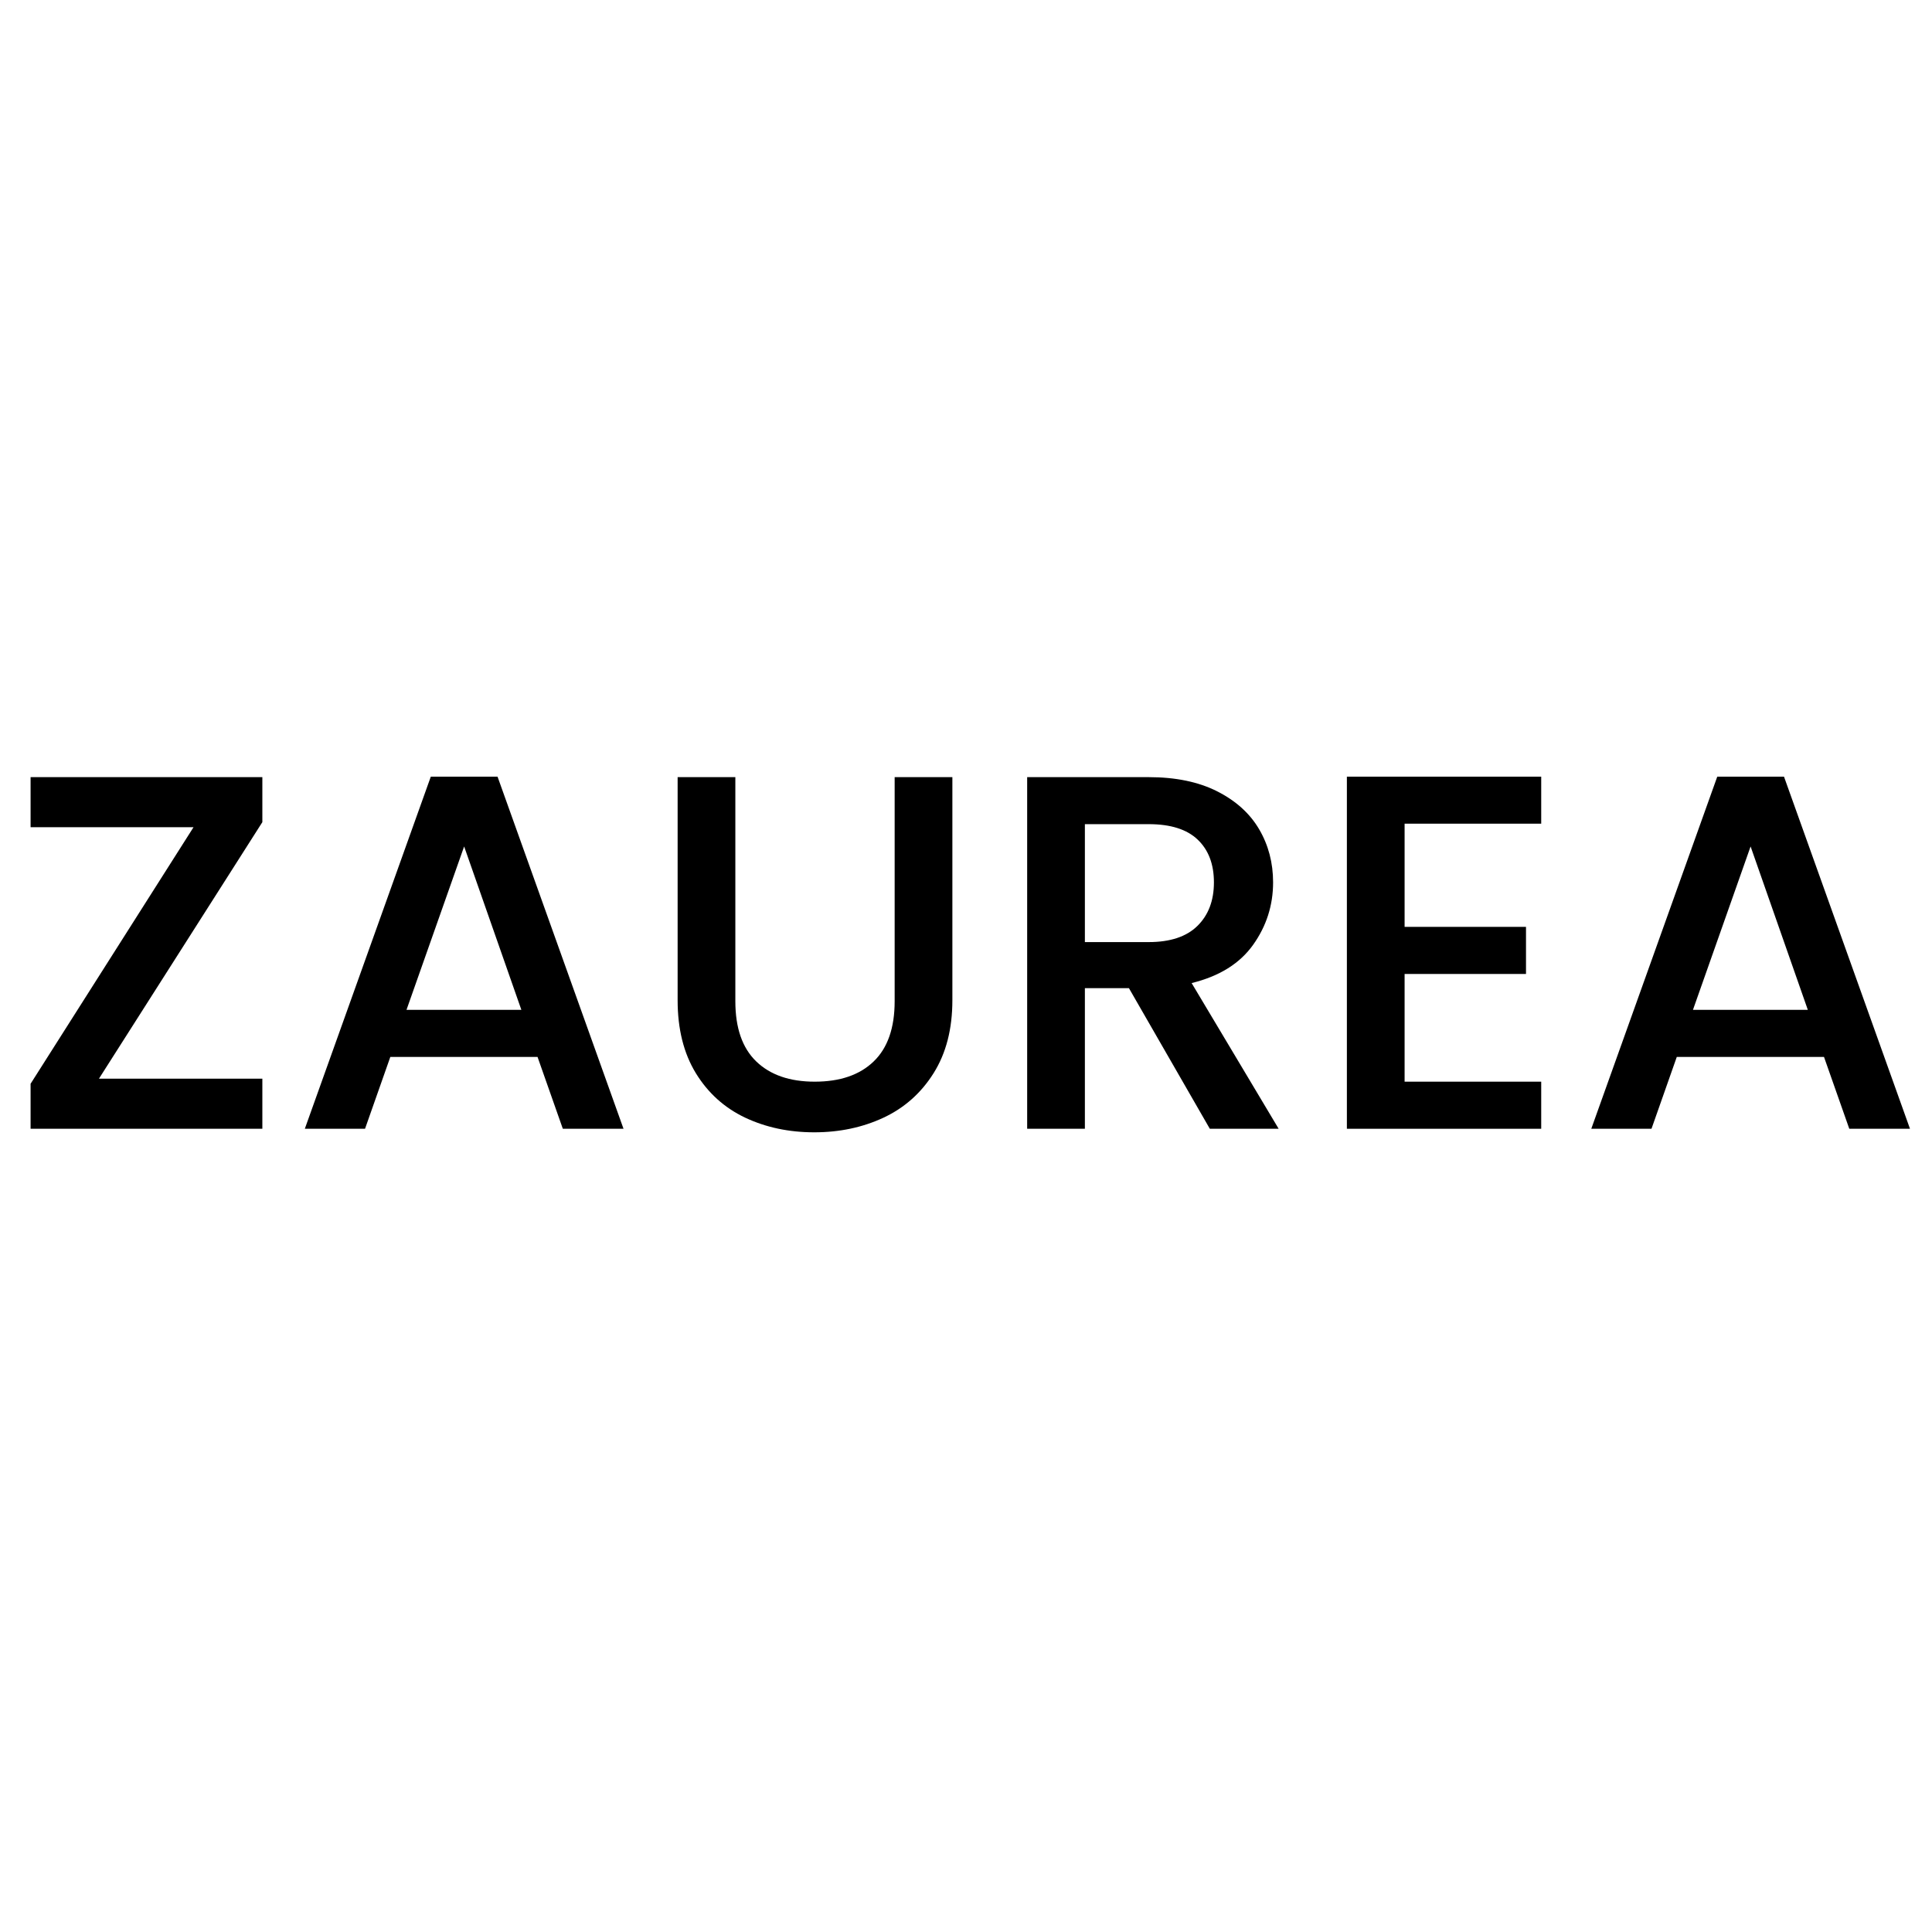 <svg version="1.0" preserveAspectRatio="xMidYMid meet" height="500" viewBox="0 0 375 375" zoomAndPan="magnify" width="500" xmlns:xlink="http://www.w3.org/1999/xlink" xmlns="http://www.w3.org/2000/svg"><defs><g></g></defs><g fill-opacity="1" fill="#000000"><g transform="translate(1.031, 219.093)"><g><path d="M 18.172 -9.719 L 49.891 -9.719 L 49.891 0 L 4.906 0 L 4.906 -8.734 L 36.531 -58.531 L 4.906 -58.531 L 4.906 -68.25 L 49.891 -68.25 L 49.891 -59.516 Z M 18.172 -9.719"></path></g></g></g><g fill-opacity="1" fill="#000000"><g transform="translate(55.822, 219.093)"><g><path d="M 48.516 -13.938 L 19.938 -13.938 L 15.031 0 L 3.344 0 L 27.797 -68.344 L 40.75 -68.344 L 65.203 0 L 53.422 0 Z M 45.375 -23.078 L 34.266 -54.797 L 23.078 -23.078 Z M 45.375 -23.078"></path></g></g></g><g fill-opacity="1" fill="#000000"><g transform="translate(124.261, 219.093)"><g><path d="M 18.469 -68.25 L 18.469 -24.75 C 18.469 -19.57 19.82 -15.676 22.531 -13.062 C 25.25 -10.445 29.031 -9.141 33.875 -9.141 C 38.789 -9.141 42.602 -10.445 45.312 -13.062 C 48.031 -15.676 49.391 -19.57 49.391 -24.75 L 49.391 -68.25 L 60.594 -68.25 L 60.594 -24.938 C 60.594 -19.375 59.379 -14.66 56.953 -10.797 C 54.535 -6.941 51.297 -4.062 47.234 -2.156 C 43.172 -0.258 38.688 0.688 33.781 0.688 C 28.875 0.688 24.406 -0.258 20.375 -2.156 C 16.352 -4.062 13.16 -6.941 10.797 -10.797 C 8.441 -14.66 7.266 -19.375 7.266 -24.938 L 7.266 -68.25 Z M 18.469 -68.25"></path></g></g></g><g fill-opacity="1" fill="#000000"><g transform="translate(192.013, 219.093)"><g><path d="M 42.812 0 L 27.109 -27.297 L 18.562 -27.297 L 18.562 0 L 7.359 0 L 7.359 -68.25 L 30.938 -68.25 C 36.176 -68.25 40.609 -67.332 44.234 -65.5 C 47.867 -63.664 50.586 -61.207 52.391 -58.125 C 54.191 -55.051 55.094 -51.617 55.094 -47.828 C 55.094 -43.367 53.797 -39.32 51.203 -35.688 C 48.617 -32.062 44.645 -29.594 39.281 -28.281 L 56.172 0 Z M 18.562 -36.234 L 30.938 -36.234 C 35.125 -36.234 38.281 -37.281 40.406 -39.375 C 42.539 -41.469 43.609 -44.285 43.609 -47.828 C 43.609 -51.359 42.555 -54.125 40.453 -56.125 C 38.359 -58.125 35.188 -59.125 30.938 -59.125 L 18.562 -59.125 Z M 18.562 -36.234"></path></g></g></g><g fill-opacity="1" fill="#000000"><g transform="translate(254.07, 219.093)"><g><path d="M 18.562 -59.219 L 18.562 -39.188 L 42.125 -39.188 L 42.125 -30.047 L 18.562 -30.047 L 18.562 -9.141 L 45.078 -9.141 L 45.078 0 L 7.359 0 L 7.359 -68.344 L 45.078 -68.344 L 45.078 -59.219 Z M 18.562 -59.219"></path></g></g></g><g fill-opacity="1" fill="#000000"><g transform="translate(305.523, 219.093)"><g><path d="M 48.516 -13.938 L 19.938 -13.938 L 15.031 0 L 3.344 0 L 27.797 -68.344 L 40.75 -68.344 L 65.203 0 L 53.422 0 Z M 45.375 -23.078 L 34.266 -54.797 L 23.078 -23.078 Z M 45.375 -23.078"></path></g></g></g></svg>